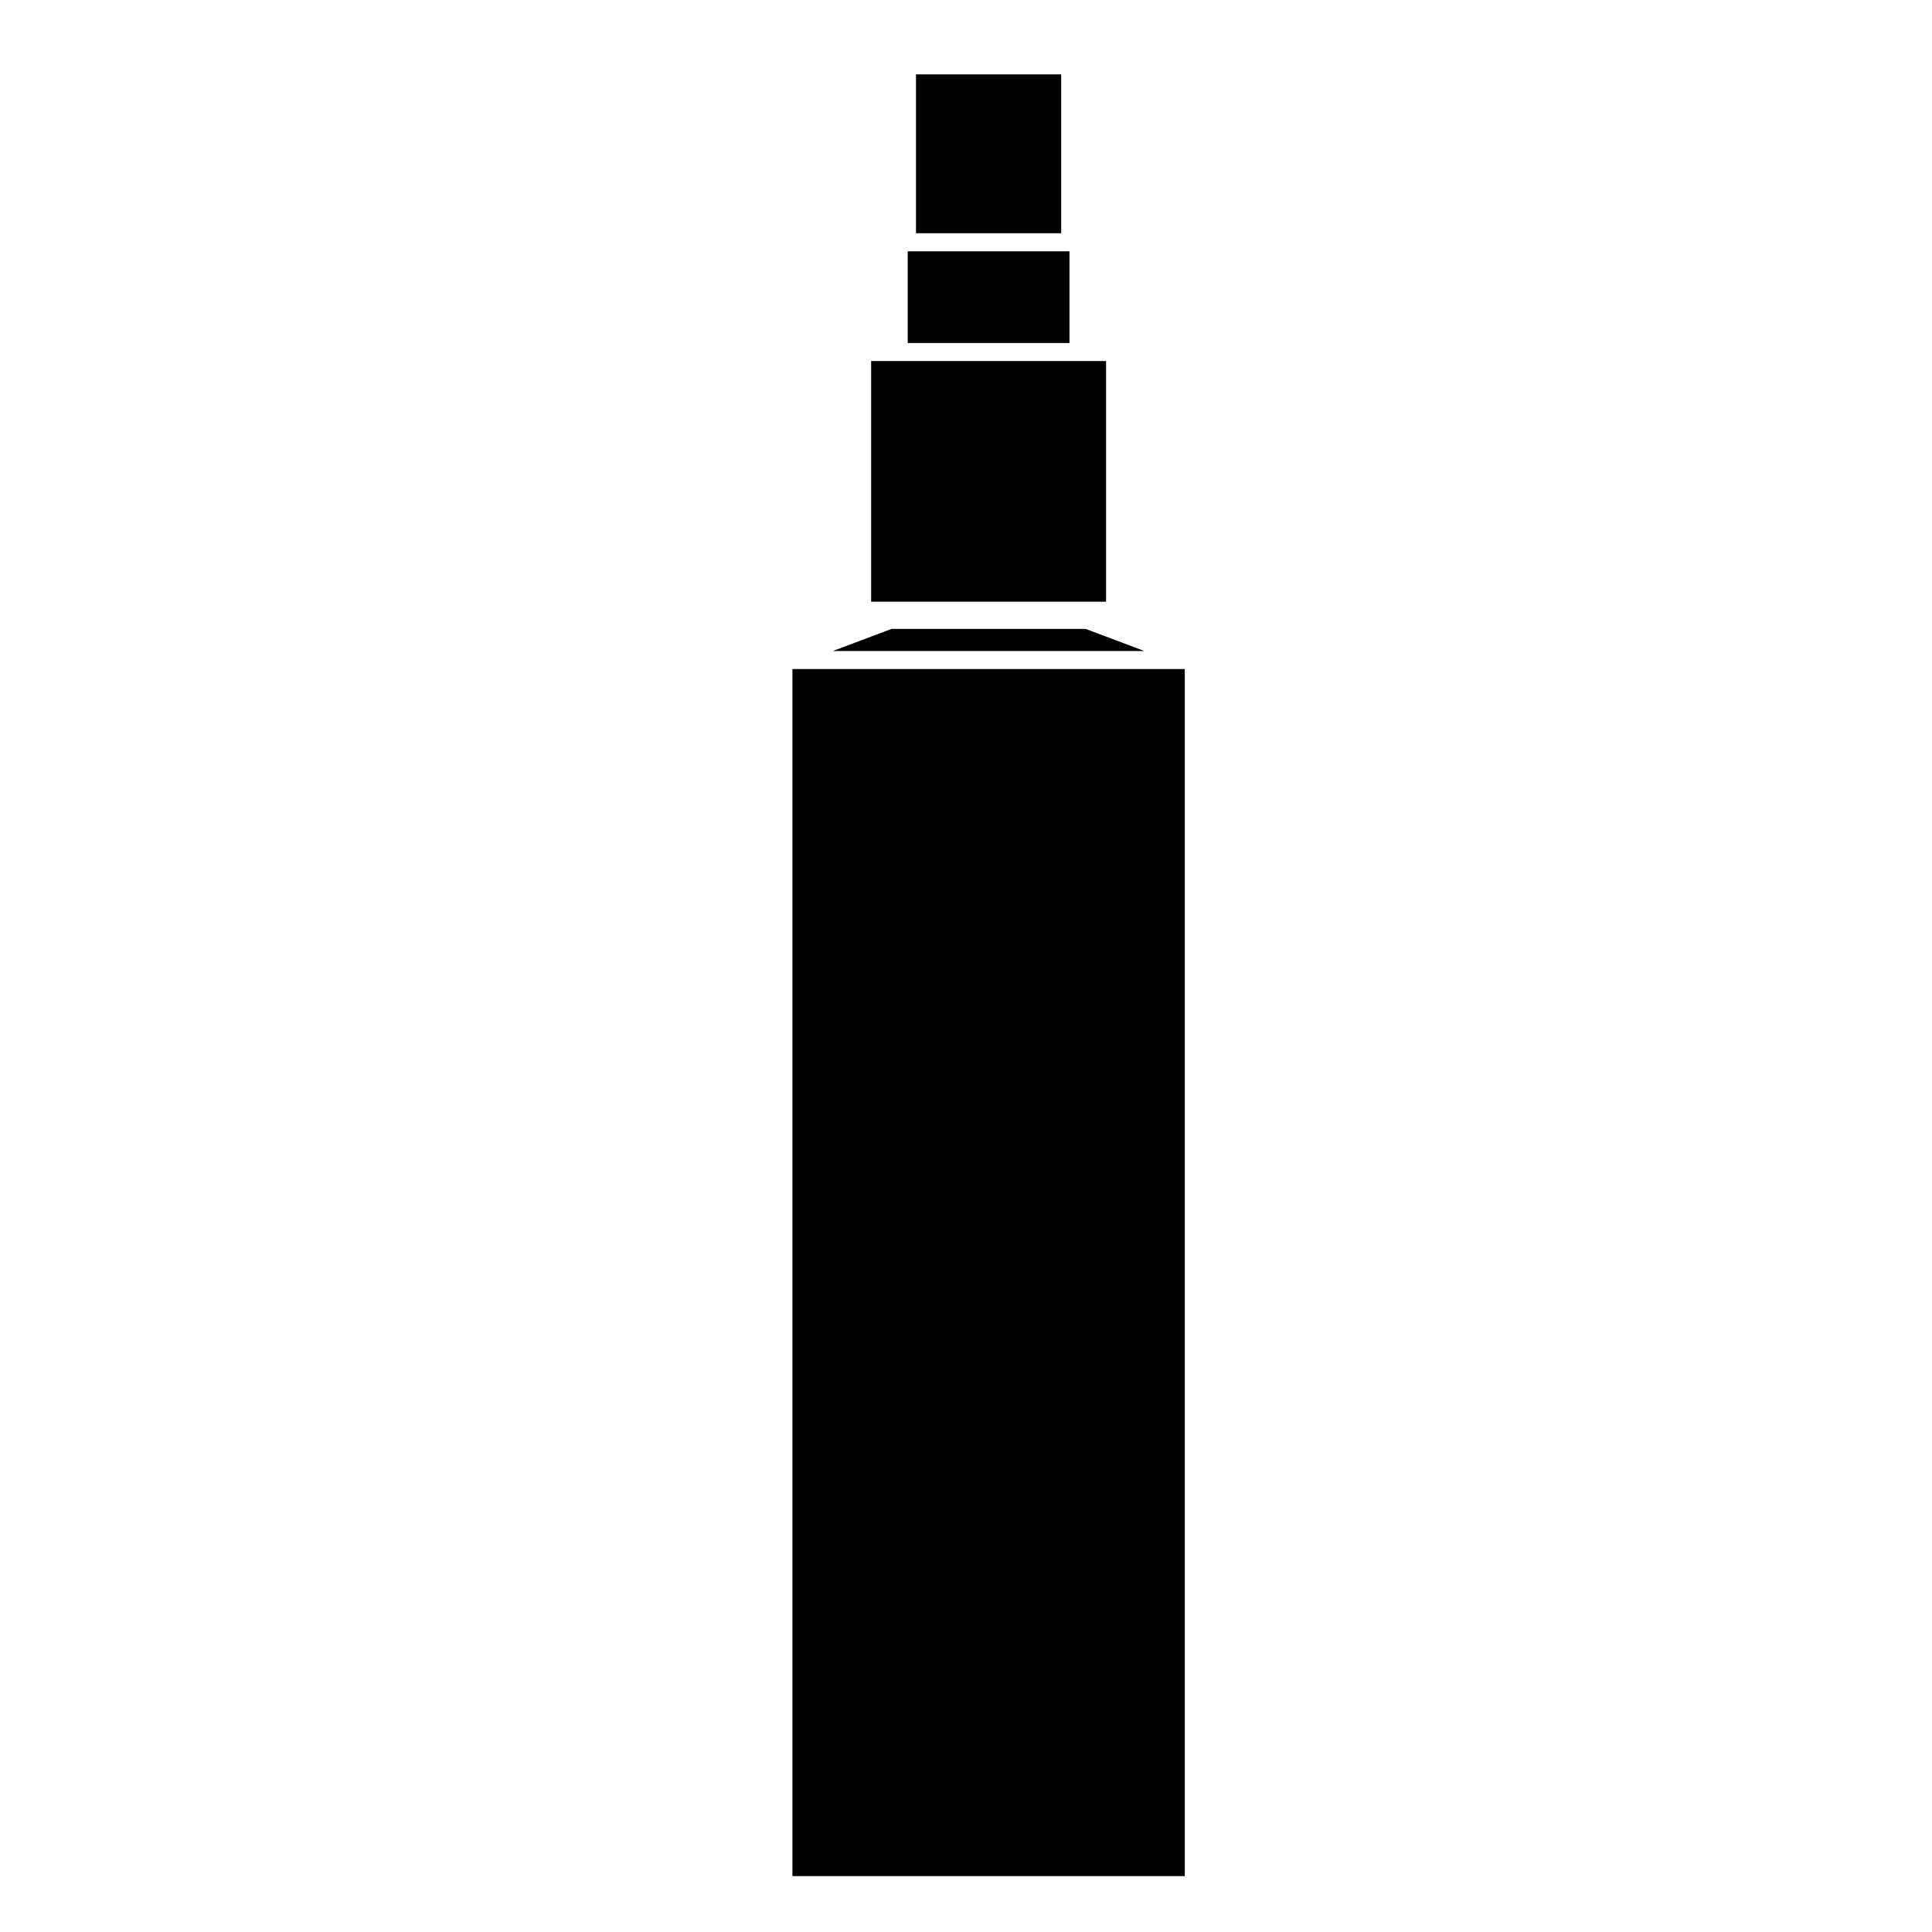 <?xml version="1.0" encoding="UTF-8"?>
<!-- Uploaded to: ICON Repo, www.iconrepo.com, Generator: ICON Repo Mixer Tools -->
<svg fill="#000000" width="800px" height="800px" version="1.1" viewBox="144 144 512 512" xmlns="http://www.w3.org/2000/svg">
 <g>
  <path d="m354 321.3h103.98v319.89h-103.98z"/>
  <path d="m386.75 163.71h38.477v42.098h-38.477z"/>
  <path d="m384.55 210.6h42.871v24.297h-42.871z"/>
  <path d="m431.72 310.67h-51.469l-15.523 5.848h82.516z"/>
  <path d="m432.16 303.45h4.961v-63.773h-62.262v63.773z"/>
 </g>
</svg>